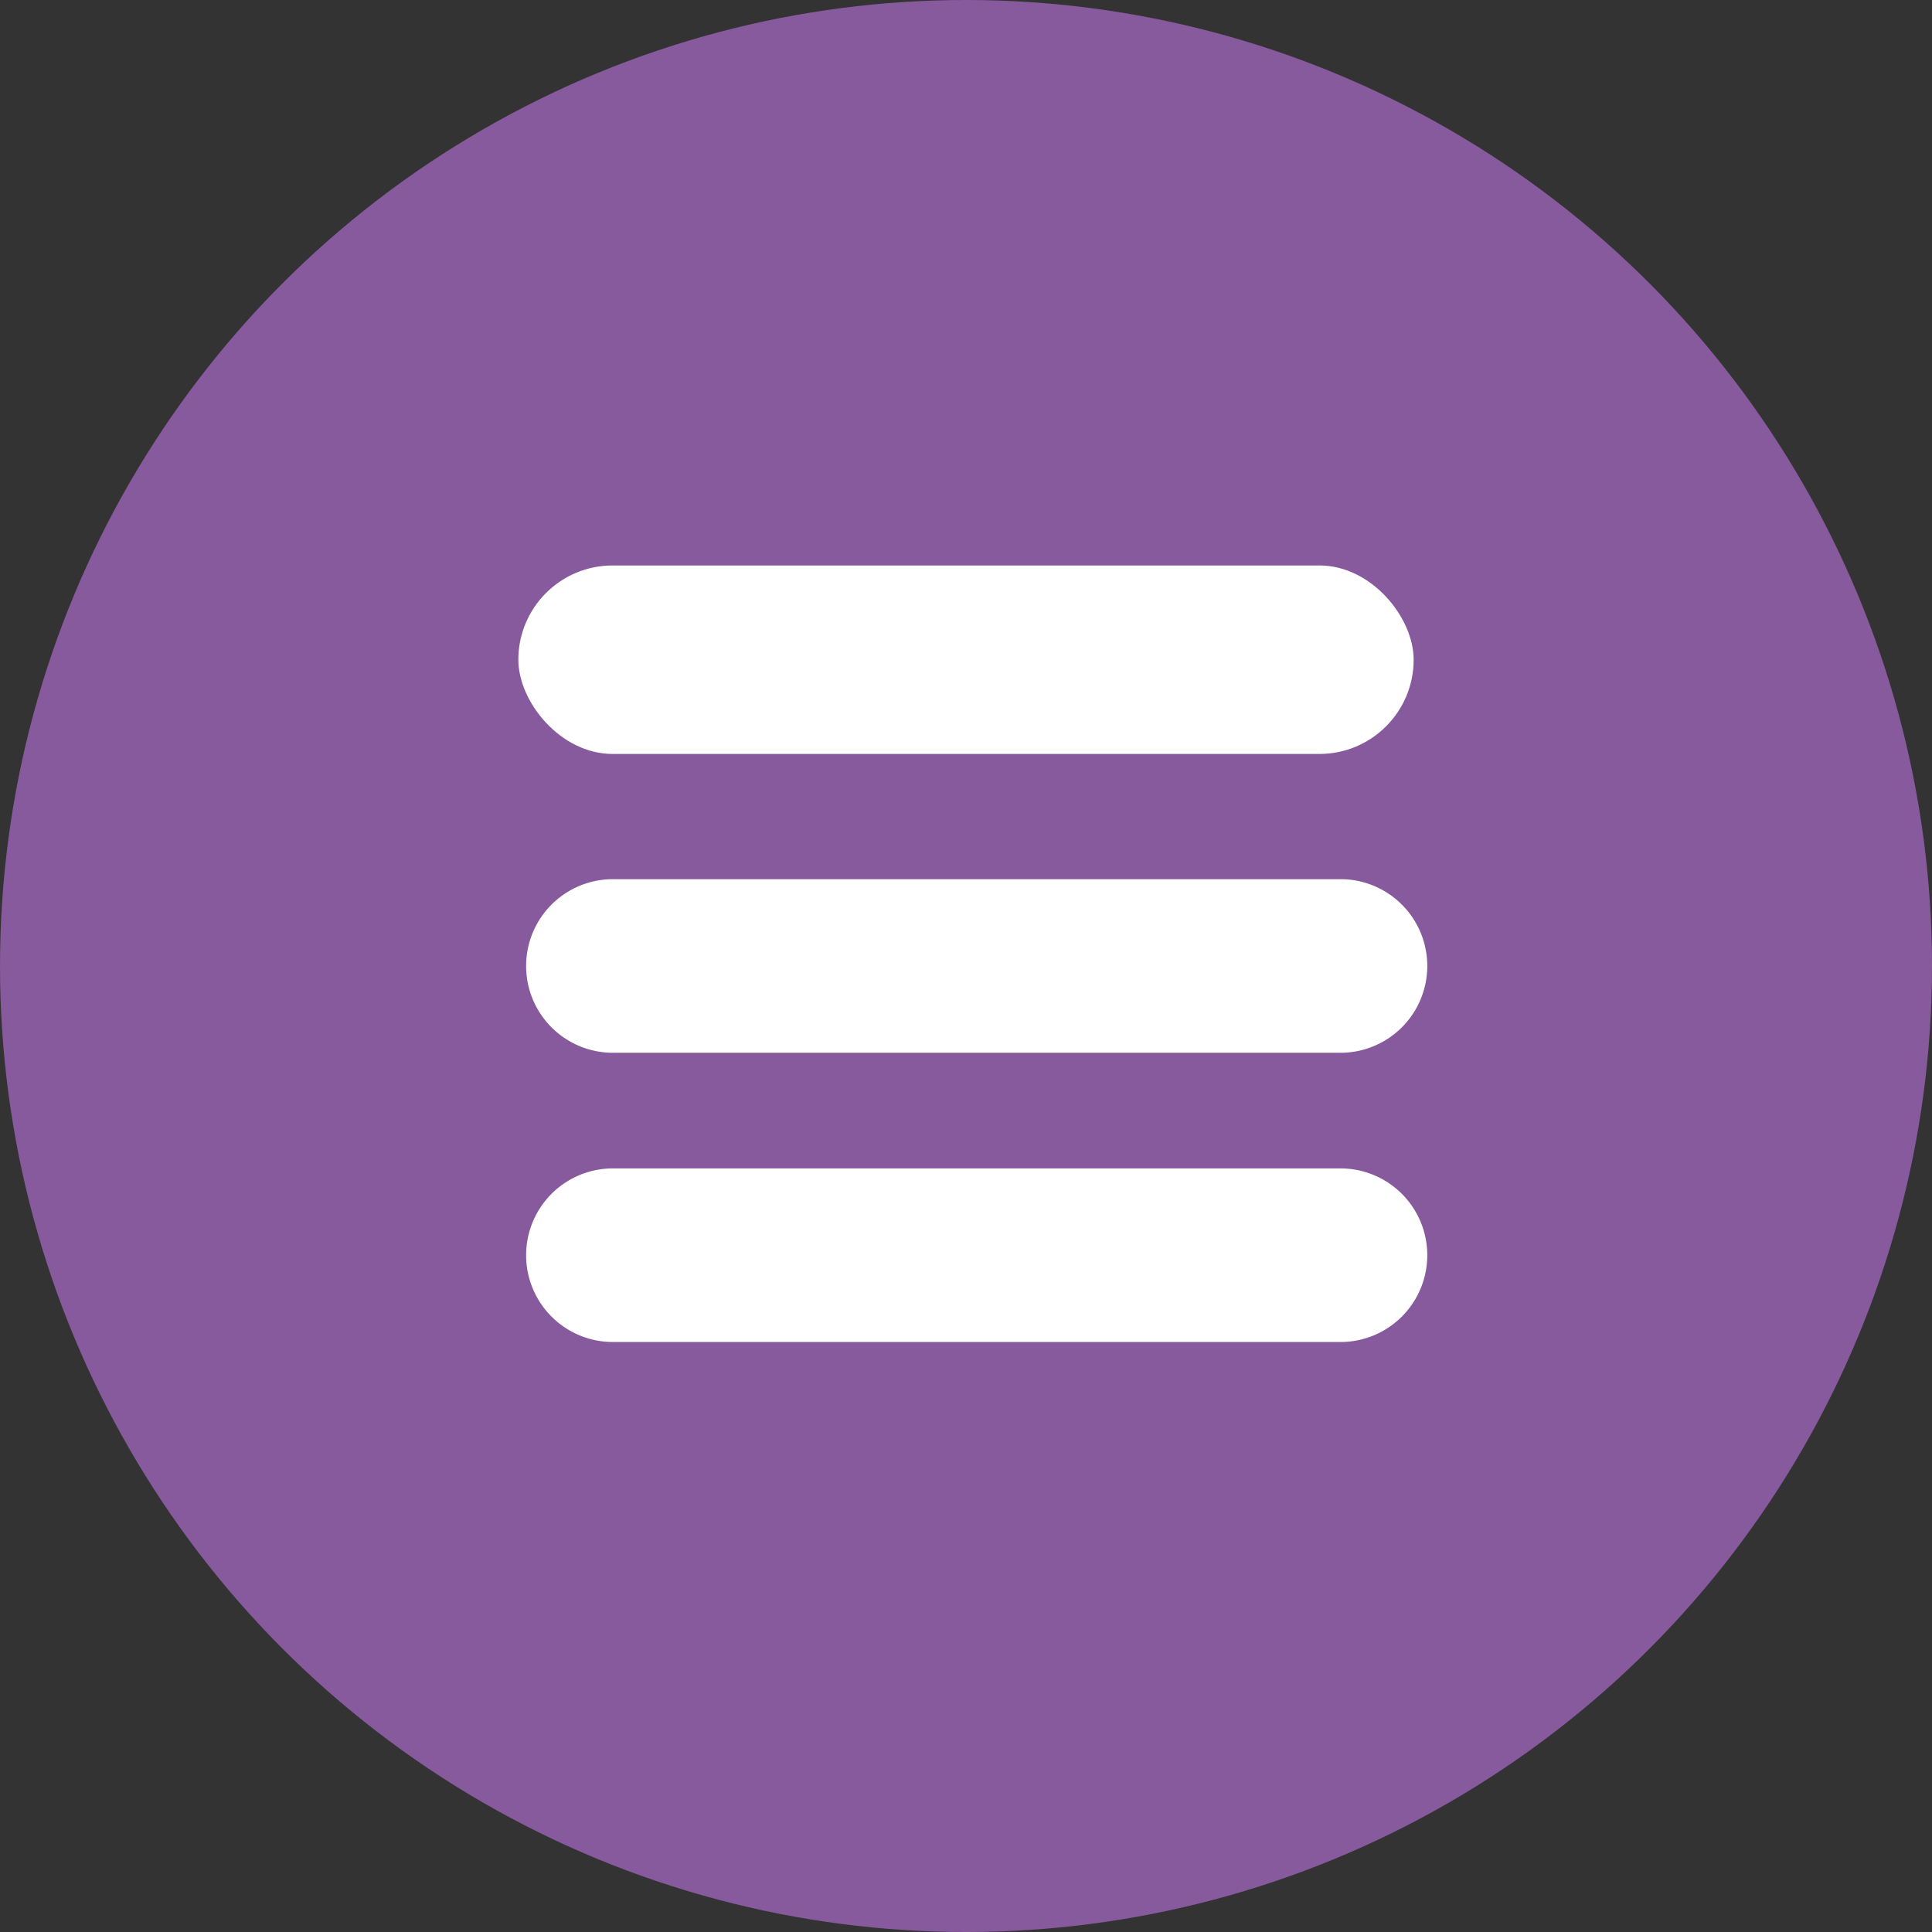 <svg xmlns="http://www.w3.org/2000/svg" width="41" height="41" viewBox="0 0 41 41">
    <rect x="0" y="0" width="41" height="41" fill="#333333" stroke="none"/>
    <g transform="translate(-649 -132.891)">
        <circle cx="20.5" cy="20.5" r="20.5" transform="translate(649 132.891)" style="fill:#87599d"/>
        <g data-name="menu" transform="translate(656.178 140.411)">
            <rect width="19" height="4" rx="2" transform="translate(3.822 4.48)" style="fill:#fff"/>
            <path d="M5.791 16.138h15.526a1.842 1.842 0 0 1 0 3.683H5.791a1.842 1.842 0 0 1 0-3.683zm0-6.138h15.526a1.842 1.842 0 0 1 0 3.683H5.791a1.842 1.842 0 0 1 0-3.683z" transform="translate(-.005 1.138)" style="fill-rule:evenodd;fill:#fff"/>
        </g>
    </g>
</svg>
